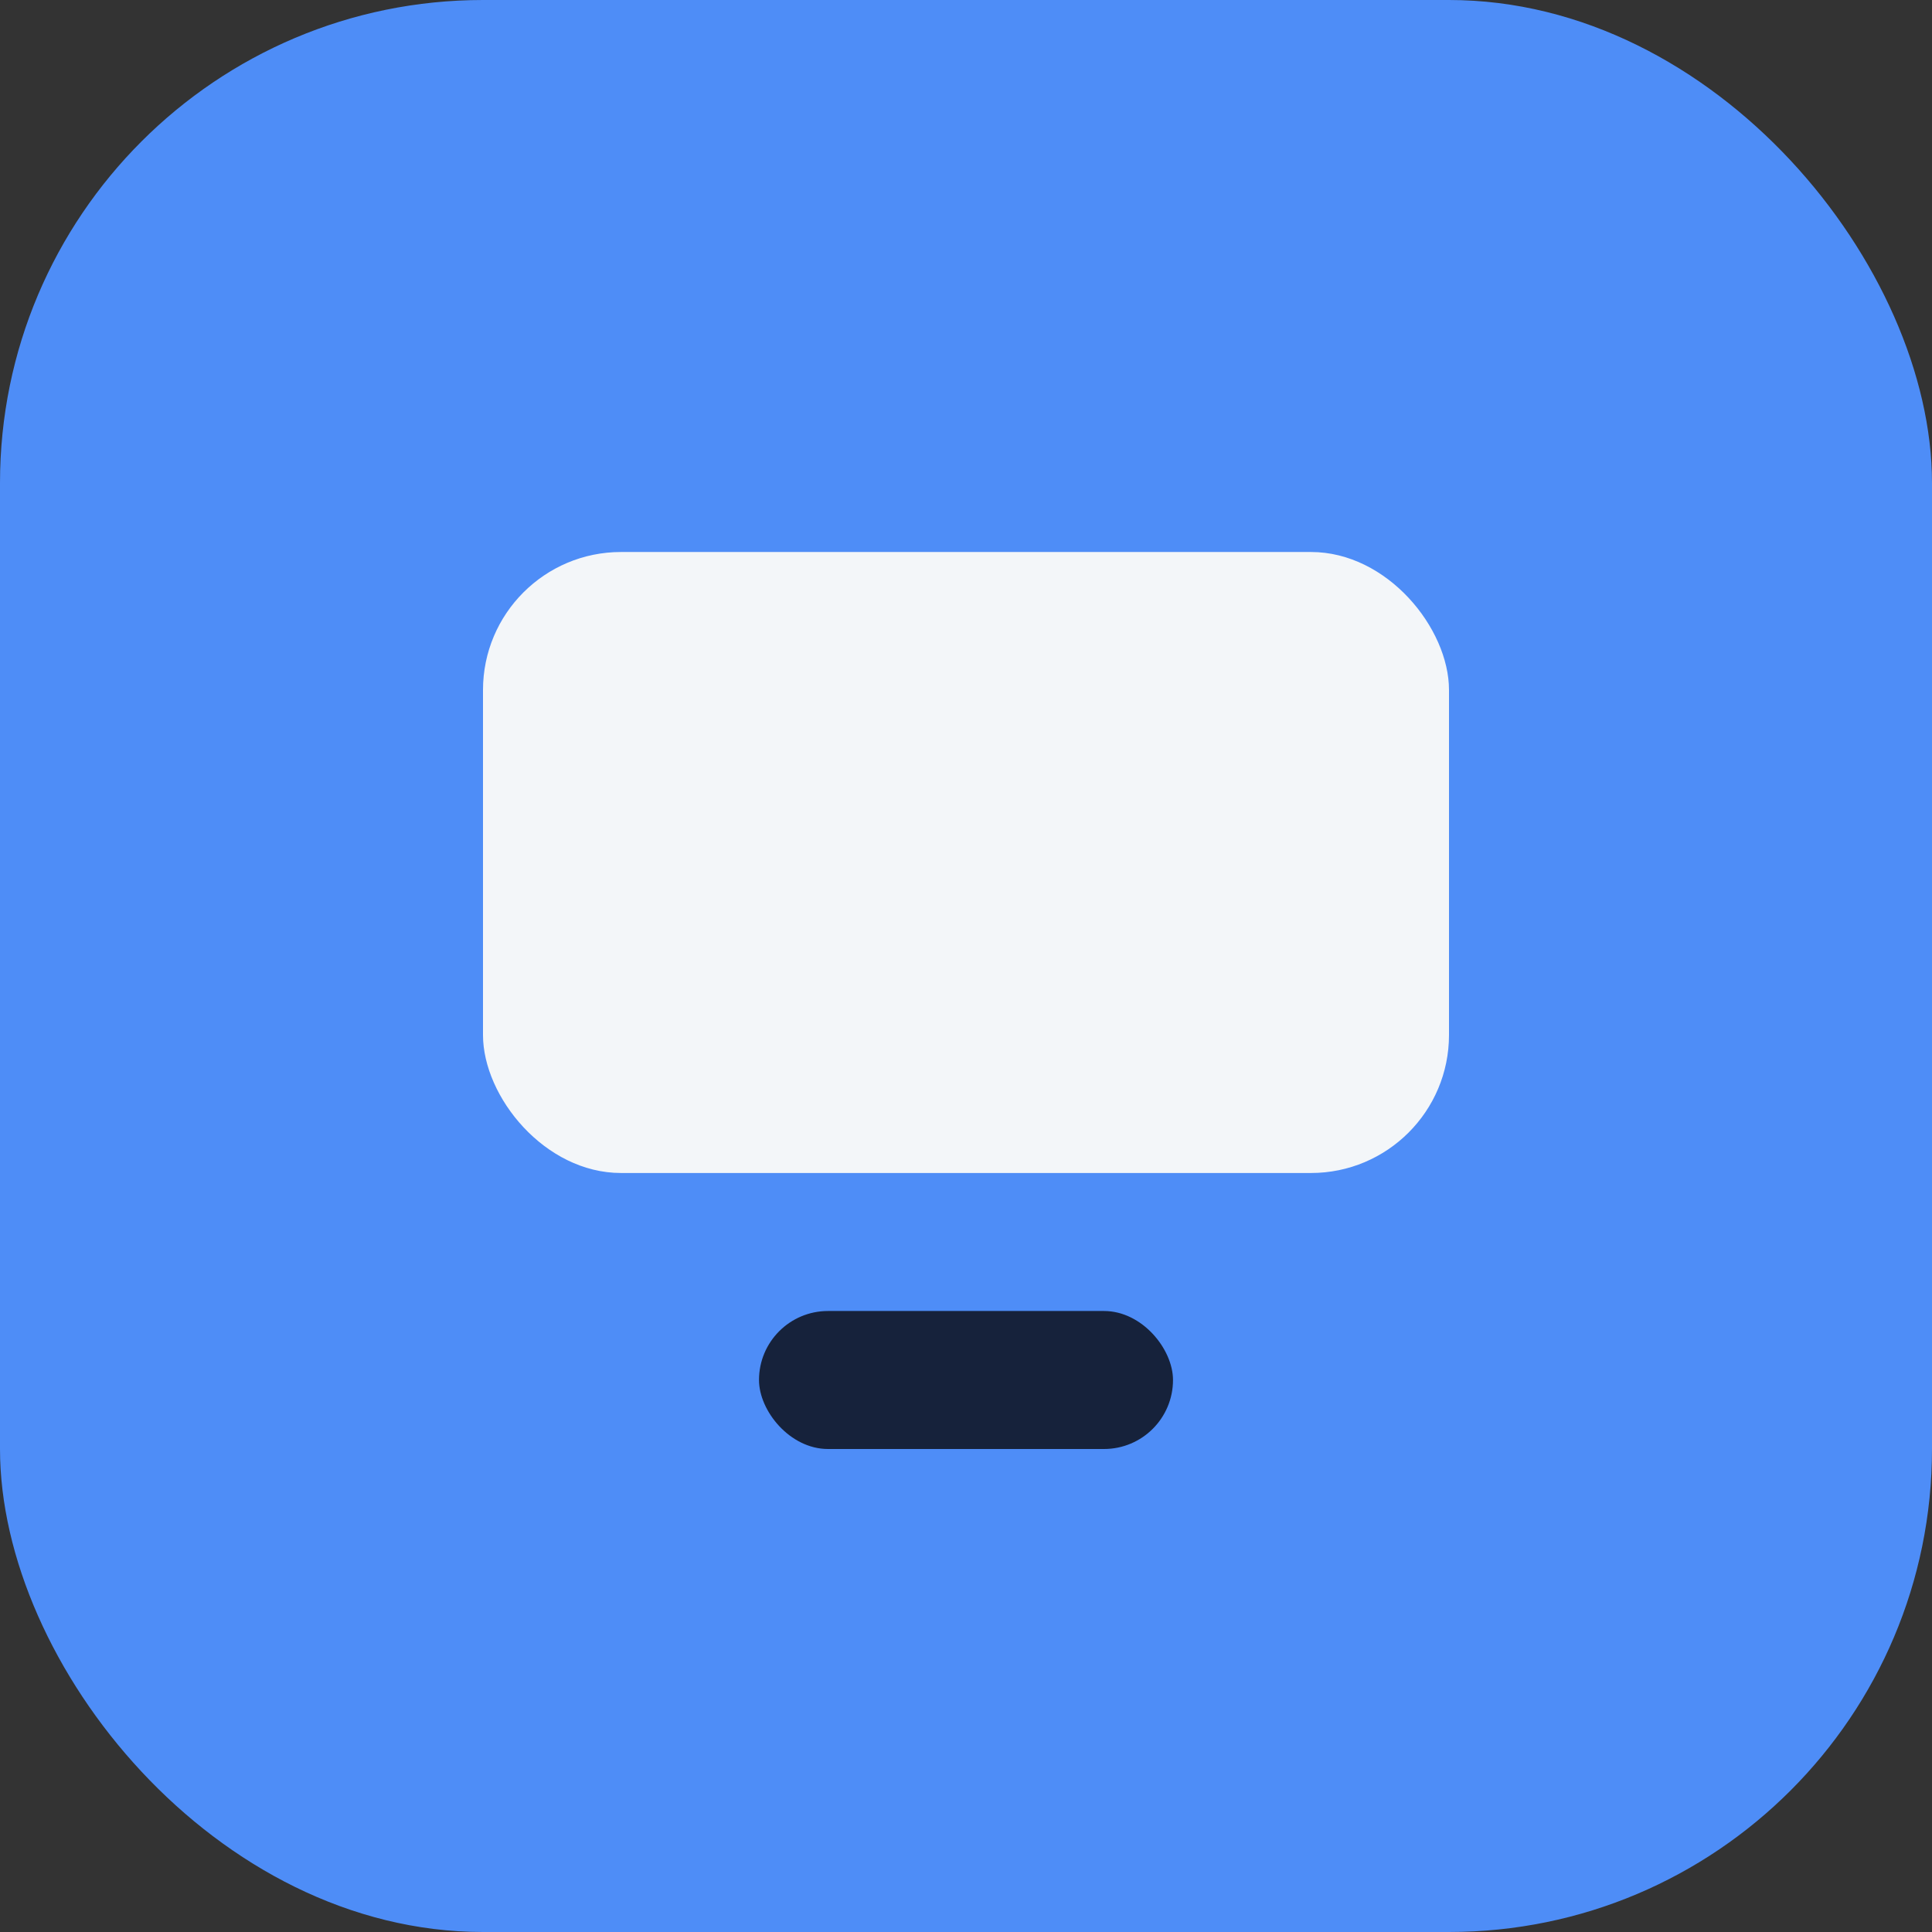 <?xml version="1.0" encoding="UTF-8"?>
<svg xmlns="http://www.w3.org/2000/svg" width="28" height="28" viewBox="0 0 28 28"><rect x="0" y="0" width="28" height="28" fill="#333333" stroke="none"/><rect width="28" height="28" rx="7" fill="#4E8DF7"/><rect x="7" y="8" width="14" height="9" rx="2" fill="#F3F6F9"/><rect x="11" y="19" width="6" height="2" rx="1" fill="#16223B"/></svg>
